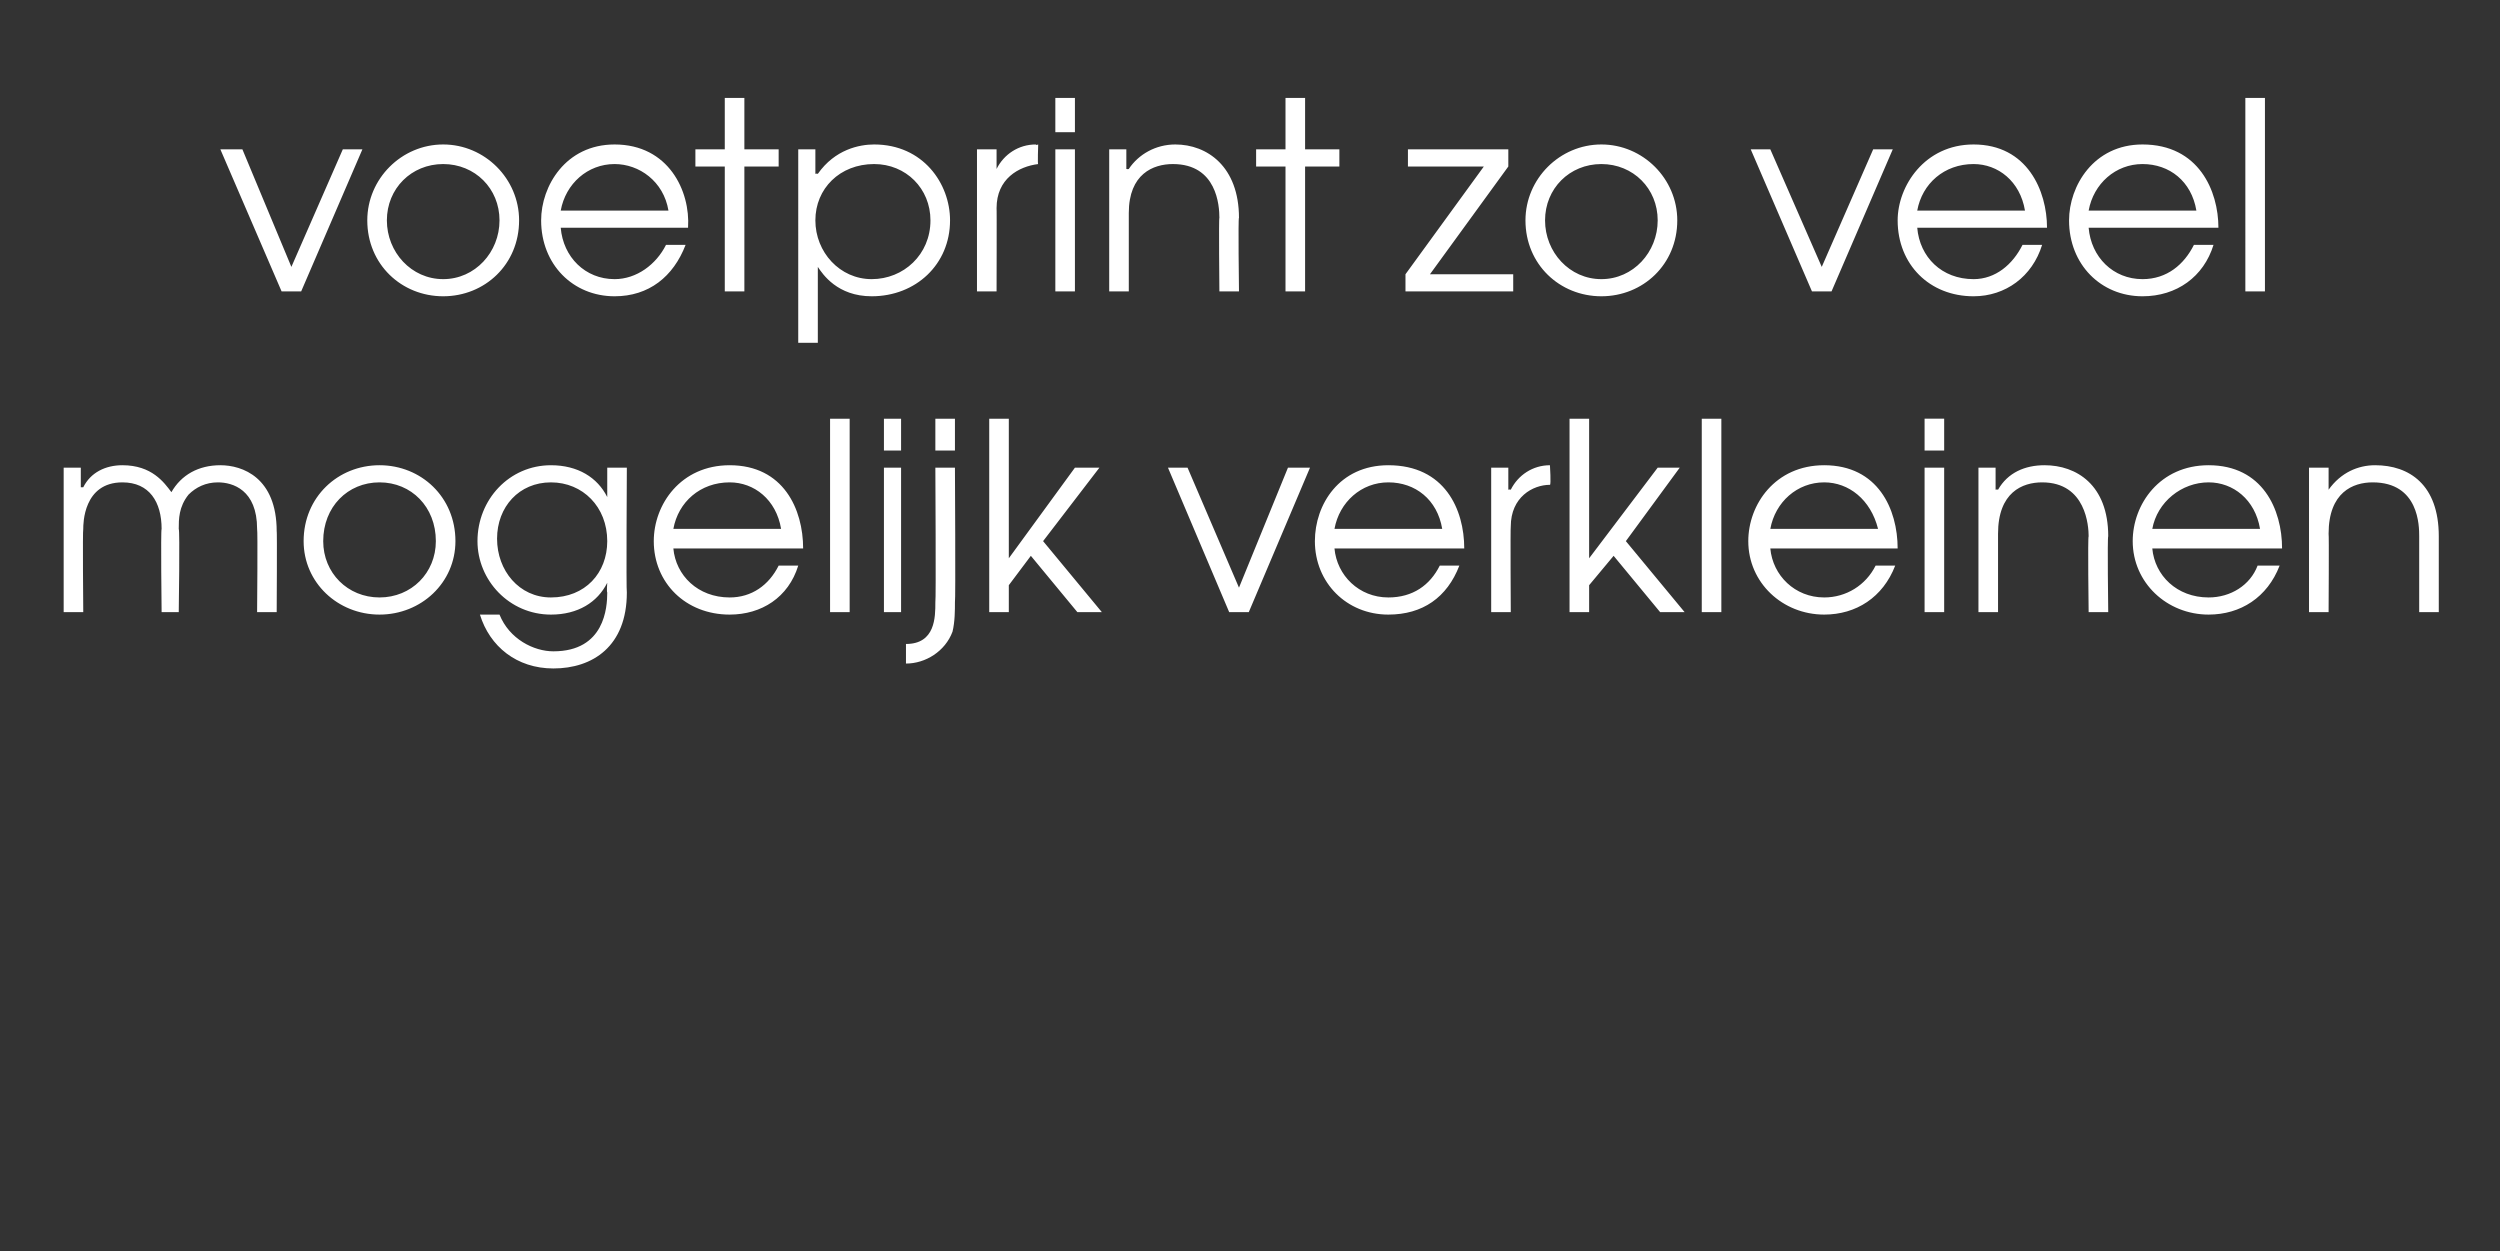 <?xml version="1.0" standalone="no"?><!DOCTYPE svg PUBLIC "-//W3C//DTD SVG 1.1//EN" "http://www.w3.org/Graphics/SVG/1.1/DTD/svg11.dtd"><svg xmlns="http://www.w3.org/2000/svg" version="1.1" width="102.1px" height="51.1px" viewBox="0 -4 102.1 51.1" style="top:-4px"><rect x="0" y="-4" width="102.1" height="51.1" fill="#333333" stroke="none"/><desc>voetprint zo veel mogelijk verkleinen</desc><defs/><g id="Polygon12755"><path d="m2.6 15.1h.7v.8h.1c.3-.6.9-.9 1.6-.9c1.2 0 1.7.7 2 1.1c.4-.7 1.1-1.1 2-1.1c.9 0 2.3.5 2.3 2.7c.02-.05 0 3.3 0 3.3h-.8s.03-3.36 0-3.4c0-1.6-1-1.9-1.6-1.9c-.5 0-.9.2-1.2.5c-.4.5-.4 1-.4 1.4c.05.04 0 3.4 0 3.4h-.7s-.04-3.36 0-3.4c0-1.1-.5-1.9-1.6-1.9c-1.6 0-1.6 1.7-1.6 1.9c-.03.04 0 3.4 0 3.4h-.8v-5.9zm16 3c0 1.7-1.4 3-3.1 3c-1.7 0-3.1-1.3-3.1-3c0-1.8 1.4-3.1 3.1-3.1c1.7 0 3.1 1.3 3.1 3.1zm-5.4 0c0 1.3 1 2.3 2.3 2.3c1.3 0 2.3-1 2.3-2.3c0-1.4-1-2.4-2.3-2.4c-1.3 0-2.3 1-2.3 2.4zm12.4 2.1c0 2.2-1.4 3.1-3 3.1c-1.5 0-2.6-.9-3-2.2h.8c.4 1 1.4 1.5 2.2 1.5c2.1 0 2.2-1.8 2.2-2.4c-.03-.03 0-.4 0-.4c0 0-.05.05 0 0c-.4.8-1.2 1.3-2.3 1.3c-1.7 0-3-1.4-3-3c0-1.7 1.3-3.1 3-3.1c1.1 0 1.9.5 2.3 1.3c0-.03 0 0 0 0v-1.2h.8s-.03 5.07 0 5.1zM20.3 18c0 1.3.9 2.4 2.2 2.4c1.4 0 2.3-1 2.3-2.3c0-1.4-1-2.4-2.3-2.4c-1.3 0-2.2 1-2.2 2.3zm7.2.4c.1 1.1 1 2 2.3 2c.9 0 1.6-.5 2-1.3h.8c-.4 1.3-1.5 2-2.8 2c-1.8 0-3.1-1.3-3.1-3c0-1.5 1.1-3.1 3.1-3.1c2.2 0 3 1.8 3 3.4h-5.3zm4.4-.8c-.2-1.2-1.1-1.9-2.1-1.9c-1.2 0-2.1.8-2.3 1.9h4.4zm2-4.5h.8v7.9h-.8v-7.9zm2.2 2h.7v5.9h-.7v-5.9zm0-2h.7v1.3h-.7v-1.3zm2.9 7.5c0 .3 0 .8-.1 1.2c-.3.8-1.1 1.3-1.9 1.3v-.8c1.2 0 1.2-1.1 1.2-1.7c.03-.04 0-5.5 0-5.5h.8s.03 5.46 0 5.5zm-.8-7.5h.8v1.3h-.8v-1.3zm2.2 0h.8v5.7l2.7-3.7h1l-2.3 3L45 21h-1l-1.9-2.3l-.9 1.2v1.1h-.8v-7.9zm7.3 2h.8l2.1 4.9l2-4.9h.9L51 21h-.8l-2.5-5.9zm6.8 3.3c.1 1.1 1 2 2.2 2c1 0 1.7-.5 2.1-1.3h.8c-.5 1.3-1.5 2-2.9 2c-1.7 0-3-1.3-3-3c0-1.5 1-3.1 3-3.1c2.3 0 3.1 1.8 3.1 3.4h-5.3zm4.4-.8c-.2-1.2-1.1-1.9-2.2-1.9c-1.1 0-2 .8-2.2 1.9h4.4zm2-2.5h.7v.9s.06-.02.1 0c.3-.6.9-1 1.6-1c-.02 0 0 0 0 0c0 0 .05.8 0 .8c-.7 0-1.6.5-1.6 1.7c-.02.02 0 3.5 0 3.5h-.8v-5.9zm3.2-2h.8v5.7l2.8-3.7h.9l-2.2 3l2.4 2.9h-1l-1.9-2.3l-1 1.2v1.1h-.8v-7.9zm5.4 0h.8v7.9h-.8v-7.9zm2.8 5.3c.1 1.1 1 2 2.2 2c.9 0 1.7-.5 2.1-1.3h.8c-.5 1.3-1.6 2-2.9 2c-1.7 0-3.1-1.3-3.1-3c0-1.5 1.1-3.1 3.1-3.1c2.2 0 3 1.8 3 3.4h-5.2zm4.4-.8c-.3-1.2-1.2-1.9-2.2-1.9c-1.1 0-2 .8-2.2 1.9h4.4zm1.9-2.5h.8v5.9h-.8v-5.9zm0-2h.8v1.3h-.8v-1.3zm2.2 2h.7v.9s.07-.02.1 0c.4-.7 1.1-1 1.9-1c1.3 0 2.6.8 2.6 2.9c-.04.01 0 3.1 0 3.1h-.8s-.04-3.09 0-3.1c0-.4-.1-2.2-1.9-2.2c-.8 0-1.8.4-1.8 2.1v3.2h-.8v-5.9zm7.1 3.3c.1 1.1 1 2 2.3 2c.9 0 1.7-.5 2-1.3h.9c-.5 1.3-1.6 2-2.9 2c-1.7 0-3.1-1.3-3.1-3c0-1.5 1.1-3.1 3.1-3.1c2.2 0 3 1.8 3 3.4h-5.3zm4.4-.8c-.2-1.2-1.1-1.9-2.1-1.9c-1.1 0-2.1.8-2.3 1.9h4.4zm2-2.5h.8v.9s0-.02 0 0c.5-.7 1.2-1 1.9-1c1.4 0 2.6.8 2.6 2.9v3.1h-.8v-3.1c0-.4 0-2.2-1.9-2.2c-.8 0-1.8.4-1.8 2.1c.02-.02 0 3.2 0 3.2h-.8v-5.9z" stroke="none" fill="#ffffff"/></g><g id="Polygon12754"><path d="m9 2.1h.9l2 4.8L14 2.1h.8l-2.5 5.8h-.8L9 2.1zM21.2 5c0 1.8-1.4 3.1-3.1 3.1C16.4 8.1 15 6.8 15 5c0-1.7 1.4-3.1 3.1-3.1c1.7 0 3.1 1.4 3.1 3.1zm-5.4 0c0 1.3 1 2.4 2.3 2.4c1.3 0 2.3-1.1 2.3-2.4c0-1.3-1-2.3-2.3-2.3c-1.3 0-2.3 1-2.3 2.3zm7.1.3c.1 1.2 1 2.1 2.2 2.1c.9 0 1.7-.6 2.1-1.4h.8c-.5 1.3-1.5 2.1-2.9 2.1c-1.7 0-3-1.3-3-3.1c0-1.4 1-3.1 3-3.1c2.2 0 3.1 1.9 3 3.4h-5.2zm4.4-.7c-.2-1.2-1.2-1.9-2.2-1.9c-1.1 0-2 .8-2.2 1.9h4.4zm2.3-1.8h-1.2v-.7h1.2V0h.8v2.1h1.4v.7h-1.4v5.1h-.8V2.8zm3-.7h.7v1s.06-.02.1 0c.7-1 1.7-1.2 2.3-1.2c2 0 3.1 1.6 3.1 3.1c0 1.8-1.4 3.1-3.2 3.1c-1.4 0-2-.9-2.2-1.2c0-.05 0 0 0 0v3.1h-.8V2.1zm.7 2.9c0 1.3 1 2.4 2.3 2.4c1.3 0 2.4-1 2.4-2.4c0-1.3-1-2.3-2.3-2.3c-1.4 0-2.4 1-2.4 2.3zm6.6-2.9h.8v.8s-.01.02 0 0c.3-.6.9-1 1.6-1c.01.04.1 0 .1 0c0 0-.03.84 0 .8c-.8.1-1.7.6-1.7 1.8c.01-.03 0 3.4 0 3.4h-.8V2.1zm3.2 0h.8v5.8h-.8V2.1zm0-2.1h.8v1.4h-.8V0zm2.2 2.1h.7v.8s.07.02.1 0c.4-.6 1.1-1 1.9-1c1.3 0 2.6.9 2.6 3c-.04-.05 0 3 0 3h-.8s-.03-3.05 0-3c0-.5-.1-2.2-1.9-2.2c-.8 0-1.8.4-1.8 2v3.2h-.8V2.1zm7.2.7h-1.2v-.7h1.2V0h.8v2.1h1.4v.7h-1.4v5.1h-.8V2.8zm4.9 4.4l3.2-4.4h-3.1v-.7h4.1v.7l-3.2 4.4h3.4v.7h-4.4v-.7zM68.5 5c0 1.8-1.4 3.1-3.1 3.1c-1.7 0-3.1-1.3-3.1-3.1c0-1.7 1.4-3.1 3.1-3.1c1.7 0 3.1 1.4 3.1 3.1zm-5.4 0c0 1.3 1 2.4 2.3 2.4c1.3 0 2.3-1.1 2.3-2.4c0-1.3-1-2.3-2.3-2.3c-1.3 0-2.3 1-2.3 2.3zm8.4-2.9h.8l2.1 4.8l2.1-4.8h.8l-2.5 5.8h-.8l-2.5-5.8zm6.8 3.2c.1 1.2 1 2.1 2.3 2.1c.9 0 1.6-.6 2-1.4h.8c-.4 1.3-1.5 2.1-2.8 2.1c-1.8 0-3.1-1.3-3.1-3.1c0-1.4 1.1-3.1 3.1-3.1c2.2 0 3 1.9 3 3.4h-5.3zm4.4-.7c-.2-1.2-1.1-1.9-2.1-1.9c-1.2 0-2.1.8-2.3 1.9h4.4zm2.6.7c.1 1.2 1 2.1 2.2 2.1c1 0 1.7-.6 2.1-1.4h.8c-.4 1.3-1.5 2.1-2.9 2.1c-1.7 0-3-1.3-3-3.1c0-1.4 1-3.1 3-3.1c2.3 0 3.1 1.9 3.1 3.4h-5.3zm4.4-.7c-.2-1.2-1.1-1.9-2.2-1.9c-1.1 0-2 .8-2.2 1.9h4.4zm2-4.6h.8v7.9h-.8V0z" stroke="none" fill="#ffffff"/></g></svg>